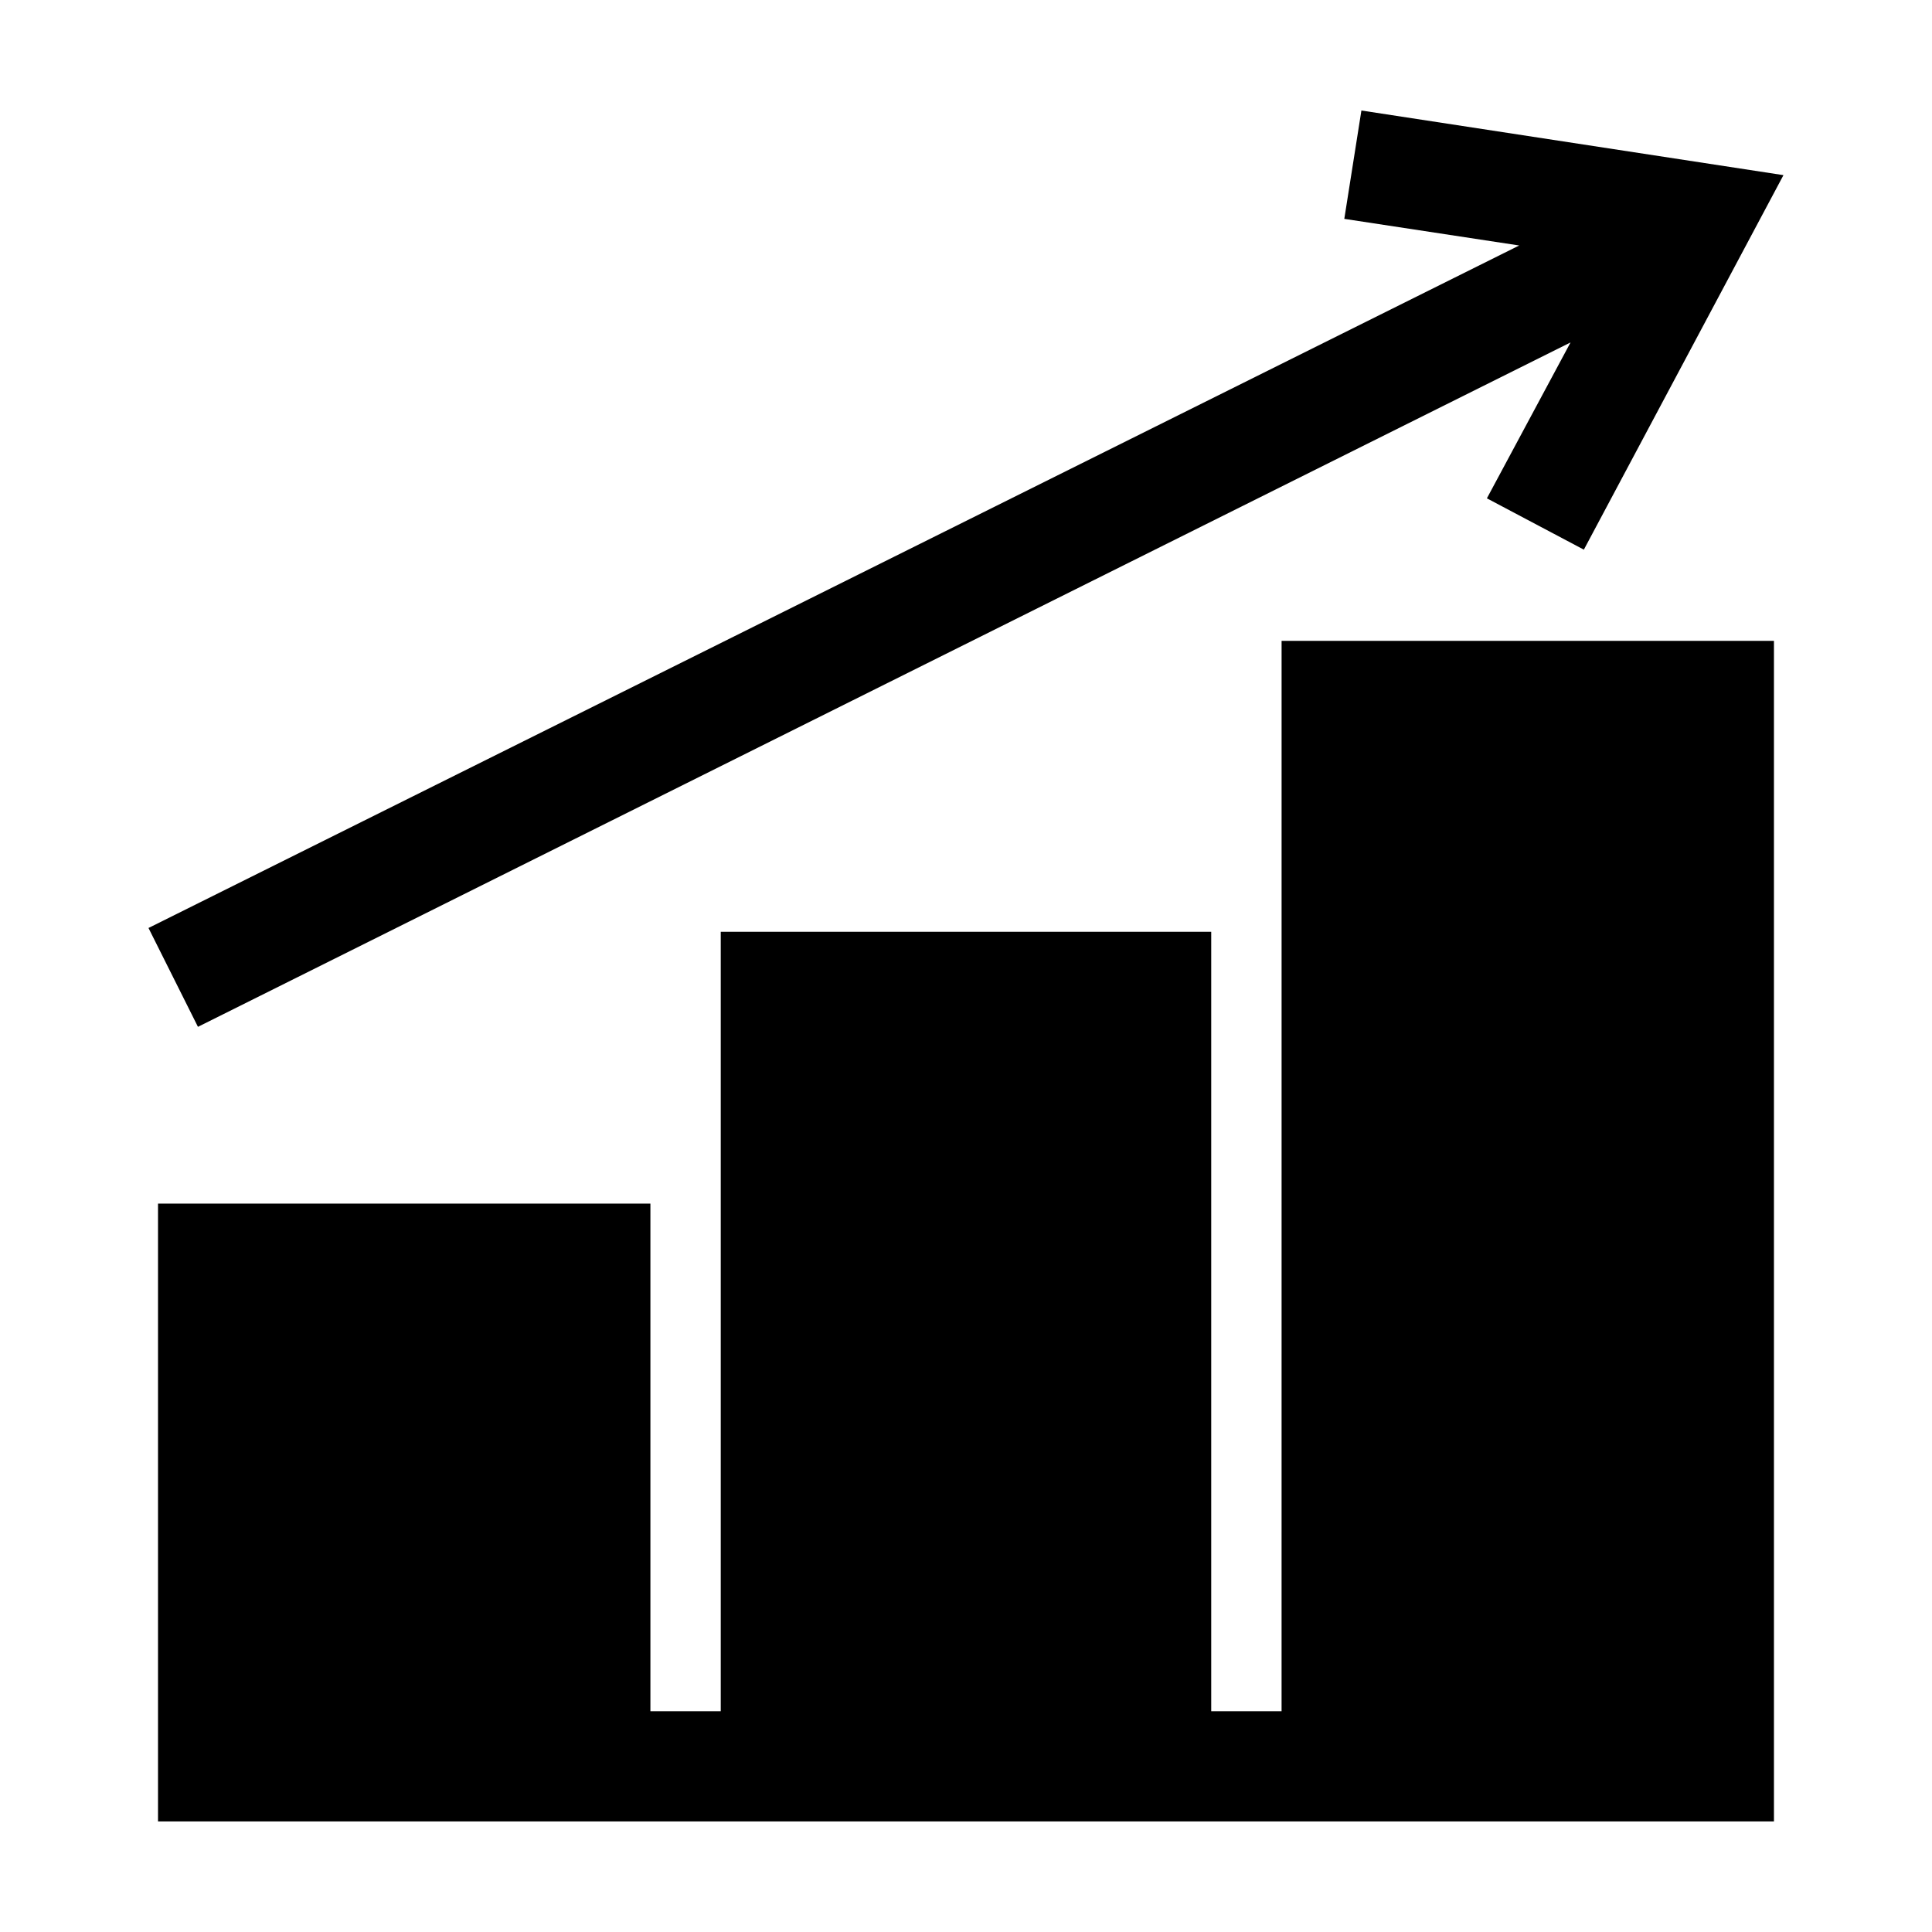 <?xml version="1.0" encoding="UTF-8"?>
<!-- The Best Svg Icon site in the world: iconSvg.co, Visit us! https://iconsvg.co -->
<svg fill="#000000" width="800px" height="800px" version="1.1" viewBox="144 144 512 512" xmlns="http://www.w3.org/2000/svg">
 <g>
  <path d="m483.63 597.49h-18.645v-206.56h-129.98v206.56h-18.641v-134.52h-130.49v163.73h428.24v-312.86h-130.48z"/>
  <path d="m196.46 416.12 363.75-181.37-22.168 41.312 25.695 13.602 52.898-99.25-111.85-17.129-4.531 28.715 46.348 7.055-363.25 180.87z"/>
 </g>
</svg>